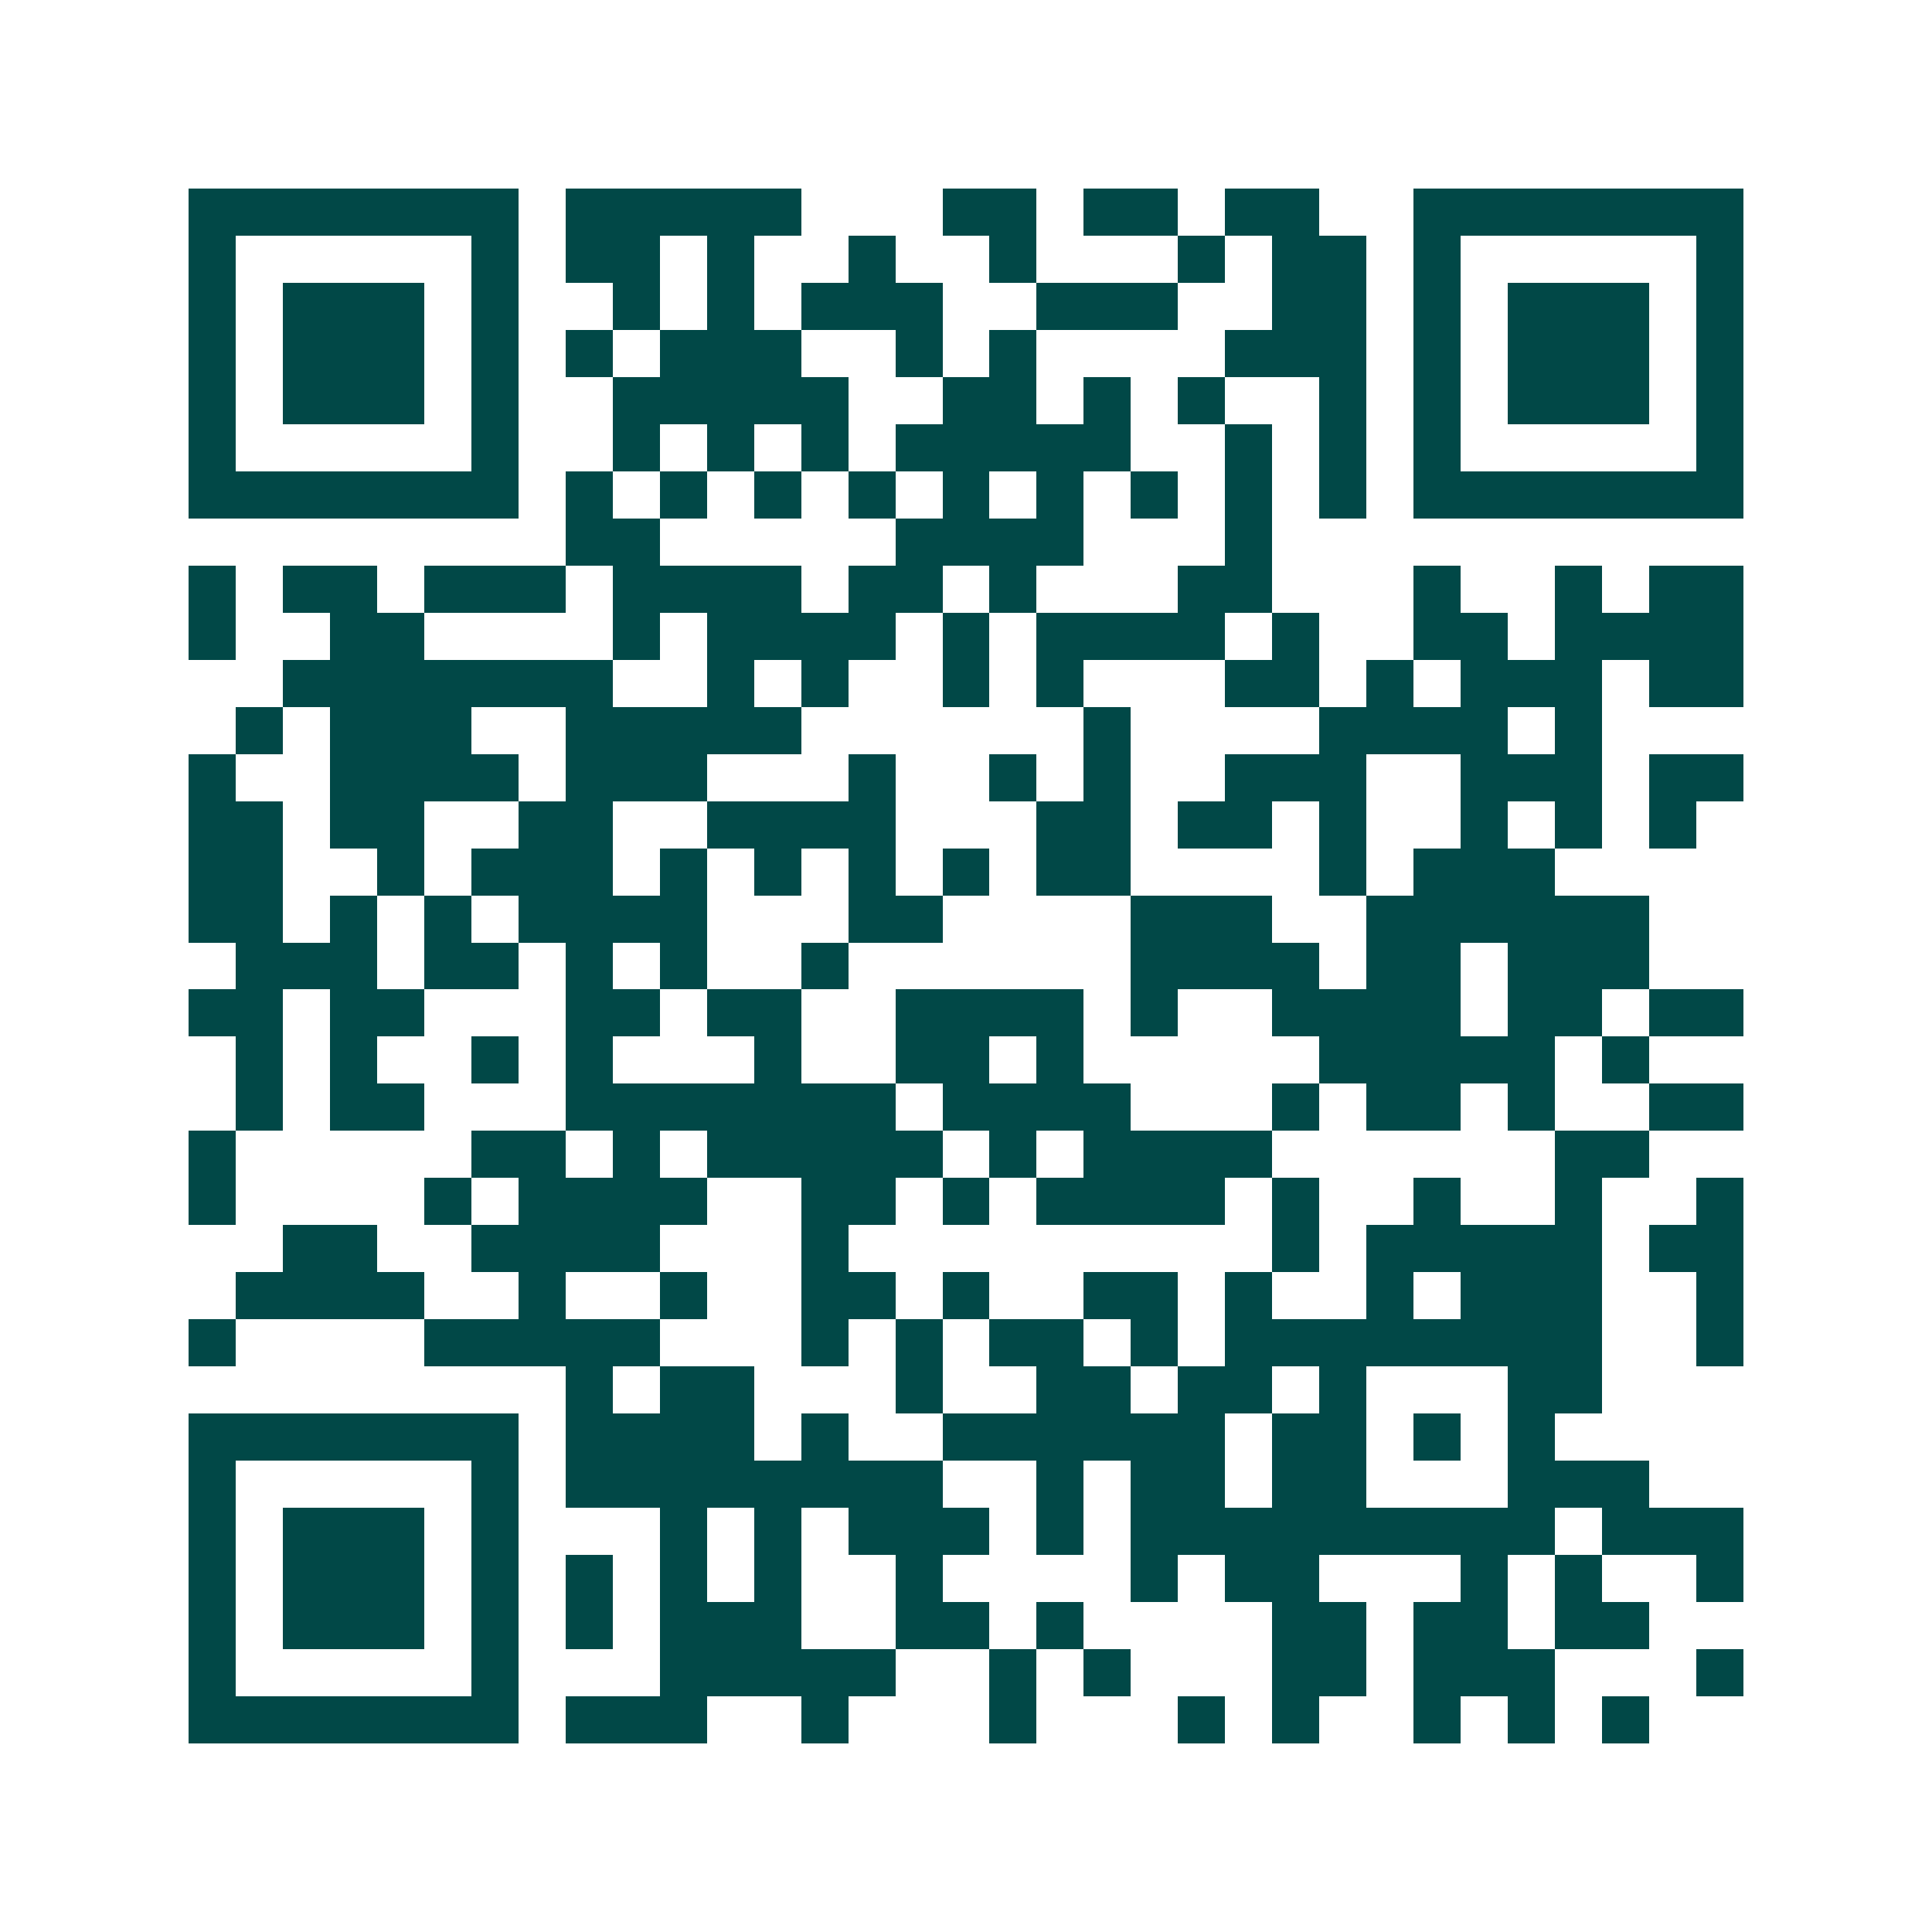 <svg xmlns="http://www.w3.org/2000/svg" width="200" height="200" viewBox="0 0 41 41" shape-rendering="crispEdges"><path fill="#ffffff" d="M0 0h41v41H0z"/><path stroke="#014847" d="M4 4.5h7m1 0h5m3 0h2m1 0h2m1 0h2m2 0h7M4 5.5h1m5 0h1m1 0h2m1 0h1m2 0h1m2 0h1m3 0h1m1 0h2m1 0h1m5 0h1M4 6.5h1m1 0h3m1 0h1m2 0h1m1 0h1m1 0h3m2 0h3m2 0h2m1 0h1m1 0h3m1 0h1M4 7.5h1m1 0h3m1 0h1m1 0h1m1 0h3m2 0h1m1 0h1m4 0h3m1 0h1m1 0h3m1 0h1M4 8.5h1m1 0h3m1 0h1m2 0h5m2 0h2m1 0h1m1 0h1m2 0h1m1 0h1m1 0h3m1 0h1M4 9.5h1m5 0h1m2 0h1m1 0h1m1 0h1m1 0h5m2 0h1m1 0h1m1 0h1m5 0h1M4 10.5h7m1 0h1m1 0h1m1 0h1m1 0h1m1 0h1m1 0h1m1 0h1m1 0h1m1 0h1m1 0h7M12 11.5h2m5 0h4m3 0h1M4 12.5h1m1 0h2m1 0h3m1 0h4m1 0h2m1 0h1m3 0h2m3 0h1m2 0h1m1 0h2M4 13.5h1m2 0h2m4 0h1m1 0h4m1 0h1m1 0h4m1 0h1m2 0h2m1 0h4M6 14.5h7m2 0h1m1 0h1m2 0h1m1 0h1m3 0h2m1 0h1m1 0h3m1 0h2M5 15.5h1m1 0h3m2 0h5m6 0h1m4 0h4m1 0h1M4 16.5h1m2 0h4m1 0h3m3 0h1m2 0h1m1 0h1m2 0h3m2 0h3m1 0h2M4 17.5h2m1 0h2m2 0h2m2 0h4m3 0h2m1 0h2m1 0h1m2 0h1m1 0h1m1 0h1M4 18.5h2m2 0h1m1 0h3m1 0h1m1 0h1m1 0h1m1 0h1m1 0h2m4 0h1m1 0h3M4 19.5h2m1 0h1m1 0h1m1 0h4m3 0h2m4 0h3m2 0h6M5 20.5h3m1 0h2m1 0h1m1 0h1m2 0h1m6 0h4m1 0h2m1 0h3M4 21.5h2m1 0h2m3 0h2m1 0h2m2 0h4m1 0h1m2 0h4m1 0h2m1 0h2M5 22.5h1m1 0h1m2 0h1m1 0h1m3 0h1m2 0h2m1 0h1m5 0h5m1 0h1M5 23.5h1m1 0h2m3 0h7m1 0h4m3 0h1m1 0h2m1 0h1m2 0h2M4 24.5h1m5 0h2m1 0h1m1 0h5m1 0h1m1 0h4m6 0h2M4 25.5h1m4 0h1m1 0h4m2 0h2m1 0h1m1 0h4m1 0h1m2 0h1m2 0h1m2 0h1M6 26.5h2m2 0h4m3 0h1m9 0h1m1 0h5m1 0h2M5 27.5h4m2 0h1m2 0h1m2 0h2m1 0h1m2 0h2m1 0h1m2 0h1m1 0h3m2 0h1M4 28.5h1m4 0h5m3 0h1m1 0h1m1 0h2m1 0h1m1 0h8m2 0h1M12 29.5h1m1 0h2m3 0h1m2 0h2m1 0h2m1 0h1m3 0h2M4 30.5h7m1 0h4m1 0h1m2 0h6m1 0h2m1 0h1m1 0h1M4 31.5h1m5 0h1m1 0h8m2 0h1m1 0h2m1 0h2m3 0h3M4 32.5h1m1 0h3m1 0h1m3 0h1m1 0h1m1 0h3m1 0h1m1 0h9m1 0h3M4 33.5h1m1 0h3m1 0h1m1 0h1m1 0h1m1 0h1m2 0h1m4 0h1m1 0h2m3 0h1m1 0h1m2 0h1M4 34.5h1m1 0h3m1 0h1m1 0h1m1 0h3m2 0h2m1 0h1m4 0h2m1 0h2m1 0h2M4 35.5h1m5 0h1m3 0h5m2 0h1m1 0h1m3 0h2m1 0h3m3 0h1M4 36.5h7m1 0h3m2 0h1m3 0h1m3 0h1m1 0h1m2 0h1m1 0h1m1 0h1"/></svg>
